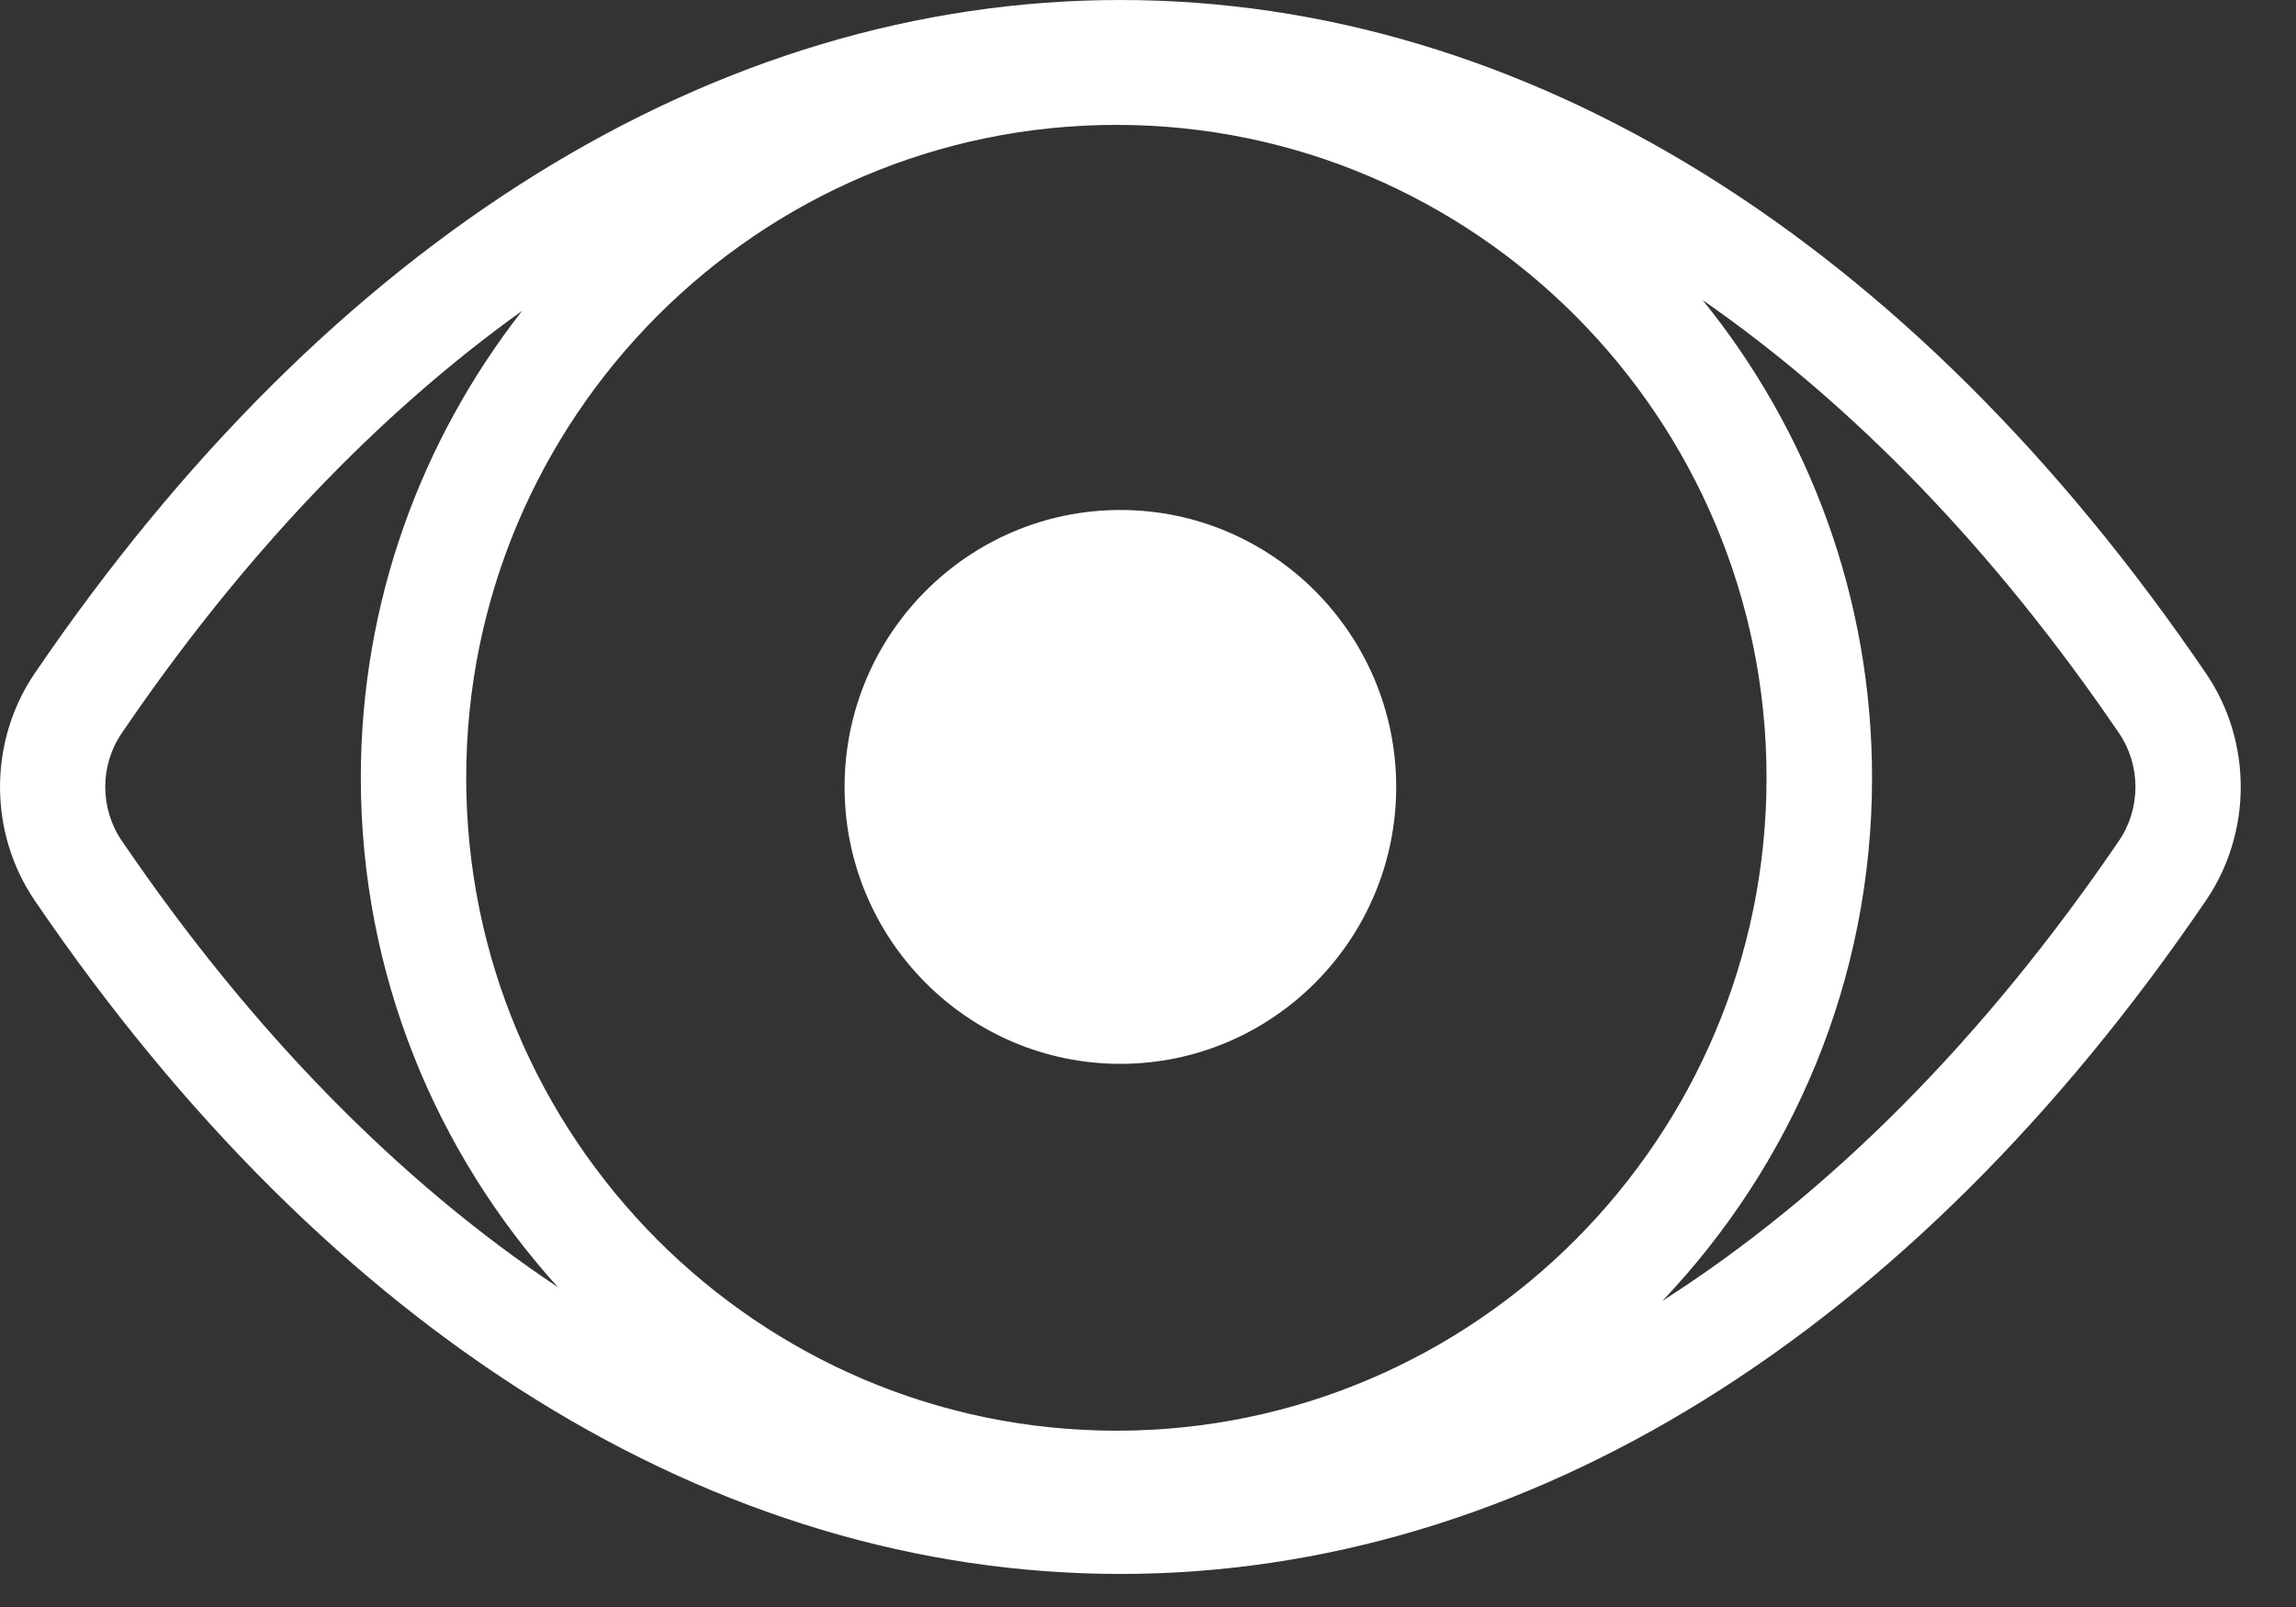 <?xml version="1.0" encoding="utf-8"?>
<svg xmlns="http://www.w3.org/2000/svg" width="20" height="14">
  <rect width="100%" height="100%" fill="#333333" stroke="none"/>
  <defs/>
  <path fill="#FFF" fill-rule="nonzero" d="M9.759,0 C13.283,0 16.642,2.084 19.217,5.868 C19.619,6.459 19.619,7.252 19.217,7.843 C16.642,11.627 13.283,13.712 9.759,13.712 C6.235,13.712 2.876,11.627 0.301,7.843 C-0.1,7.252 -0.1,6.459 0.301,5.868 C2.876,2.084 6.235,0 9.759,0 Z M9.725,1.088 C6.602,1.088 4.061,3.64 4.061,6.776 C4.061,9.913 6.602,12.464 9.725,12.464 C12.848,12.464 15.388,9.913 15.388,6.776 C15.388,3.64 12.848,1.088 9.725,1.088 Z M14.831,2.614 C15.752,3.751 16.307,5.199 16.307,6.776 C16.307,8.543 15.609,10.146 14.481,11.333 C15.929,10.408 17.278,9.058 18.459,7.323 C18.649,7.043 18.649,6.668 18.459,6.388 C17.374,4.794 16.146,3.527 14.831,2.614 Z M4.548,2.708 C3.285,3.613 2.106,4.85 1.06,6.388 C0.869,6.668 0.869,7.043 1.06,7.323 C2.192,8.988 3.48,10.294 4.861,11.215 C3.797,10.04 3.143,8.486 3.143,6.776 C3.143,5.242 3.671,3.831 4.548,2.708 Z M9.759,4.443 C11.084,4.443 12.162,5.525 12.162,6.856 C12.162,8.186 11.084,9.268 9.759,9.268 C8.434,9.268 7.357,8.186 7.357,6.856 C7.357,5.525 8.434,4.443 9.759,4.443 Z"/>
</svg>